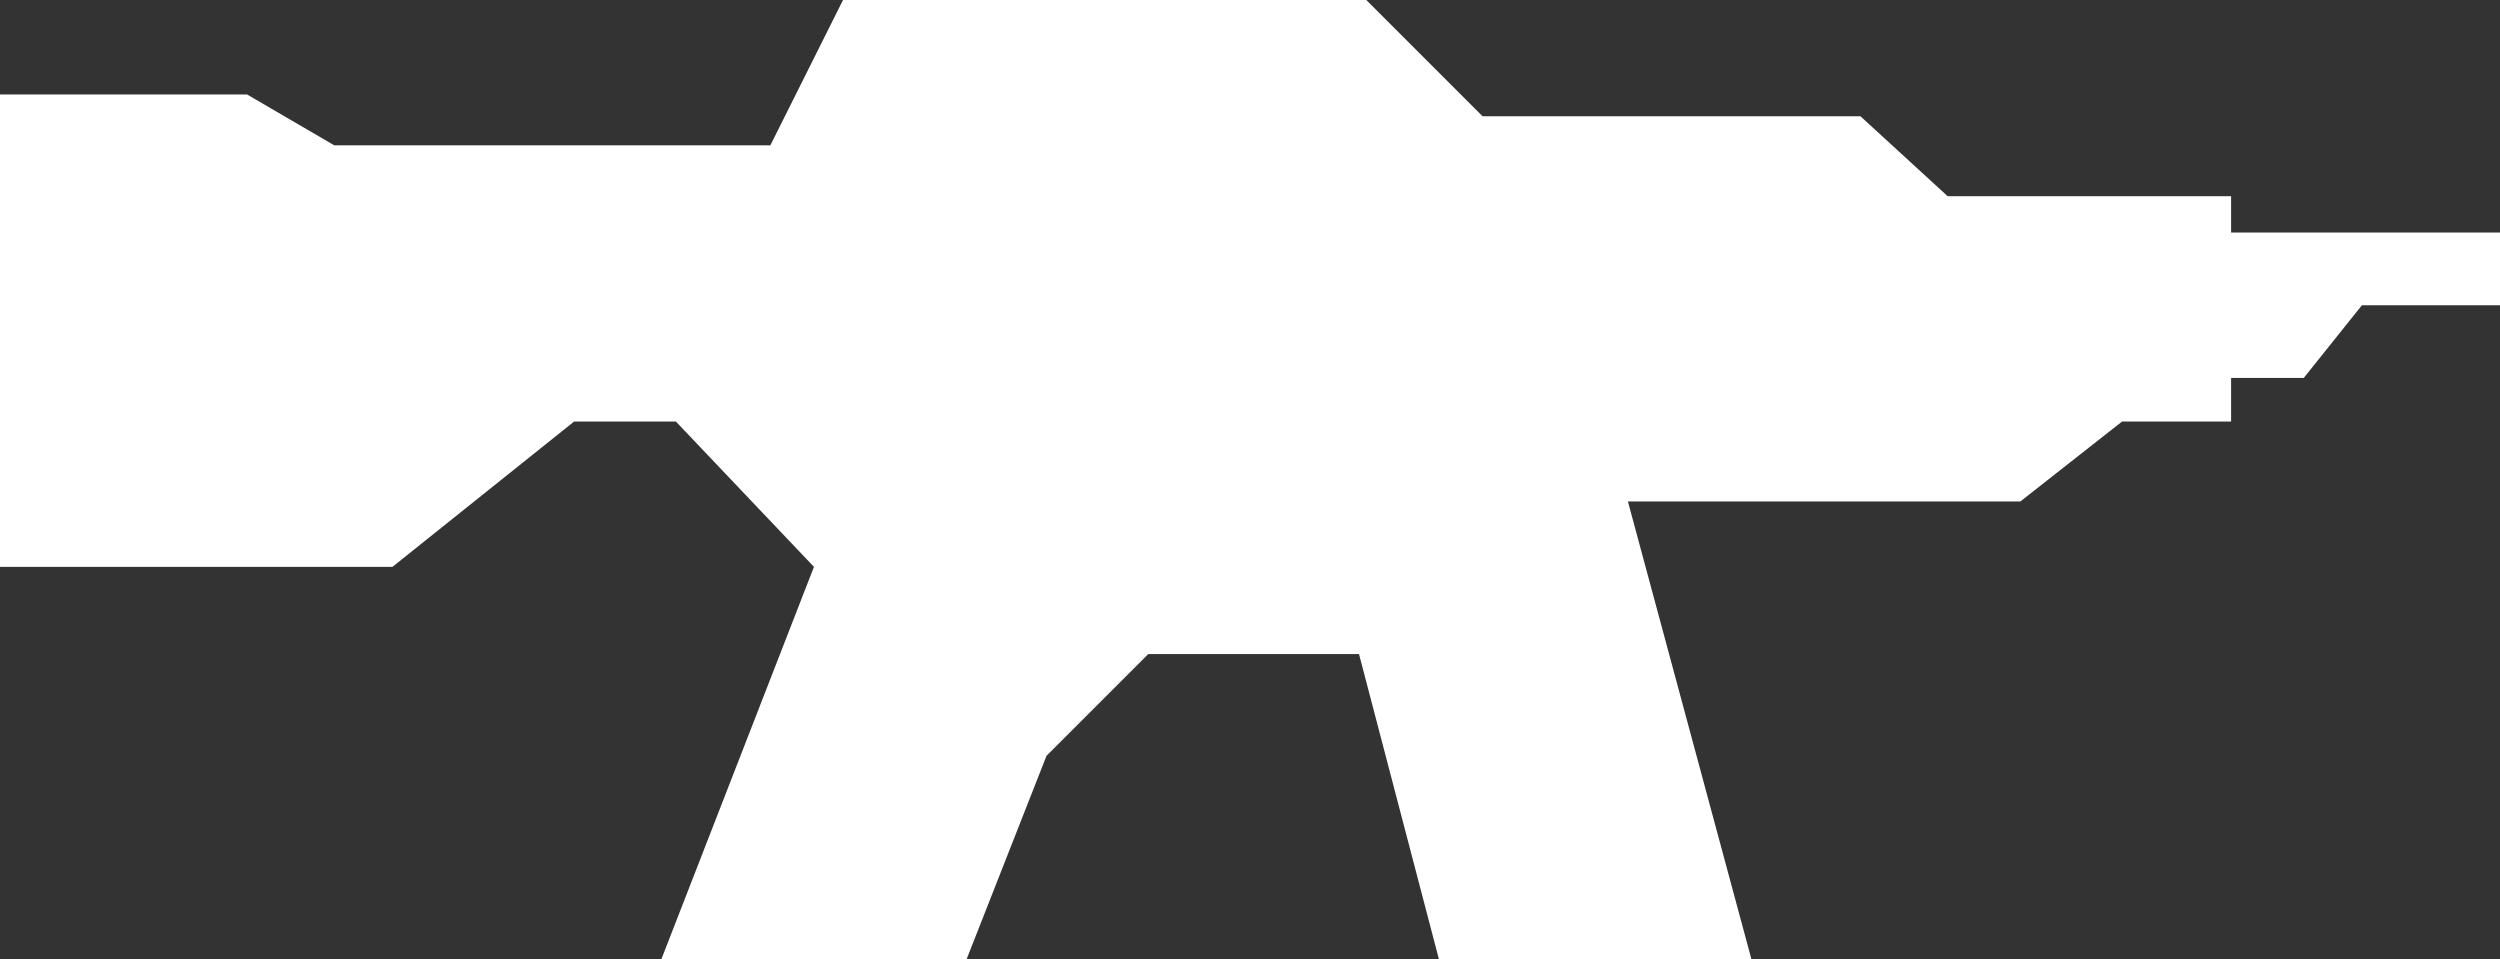 <?xml version="1.0" encoding="utf-8"?>
<!-- Generator: Adobe Illustrator 27.5.0, SVG Export Plug-In . SVG Version: 6.00 Build 0)  -->
<svg version="1.1" baseProfile="tiny" id="Layer_1" xmlns="http://www.w3.org/2000/svg" xmlns:xlink="http://www.w3.org/1999/xlink"
	 x="0px" y="0px" viewBox="0 0 34.4 13.2" overflow="visible" xml:space="preserve">
<rect x="0" y="0" width="34.4" height="13.2" fill="#333333" stroke="none"/>
<polygon fill="#FFFFFF" points="34.4,3.2 34.4,4.2 32.5,4.2 31.7,5.2 30.7,5.2 30.7,5.8 29.2,5.8 27.8,6.9 22.4,6.9 24.1,13.2 
	19.8,13.2 18.7,9 15.8,9 14.4,10.4 13.3,13.2 9.1,13.2 11.2,7.8 9.3,5.8 7.9,5.8 5.4,7.8 0,7.8 0,1.3 3.4,1.3 4.6,2 10.6,2 11.6,0 
	18.8,0 20.4,1.6 25.6,1.6 26.8,2.7 30.7,2.7 30.7,3.2 "/>
</svg>
